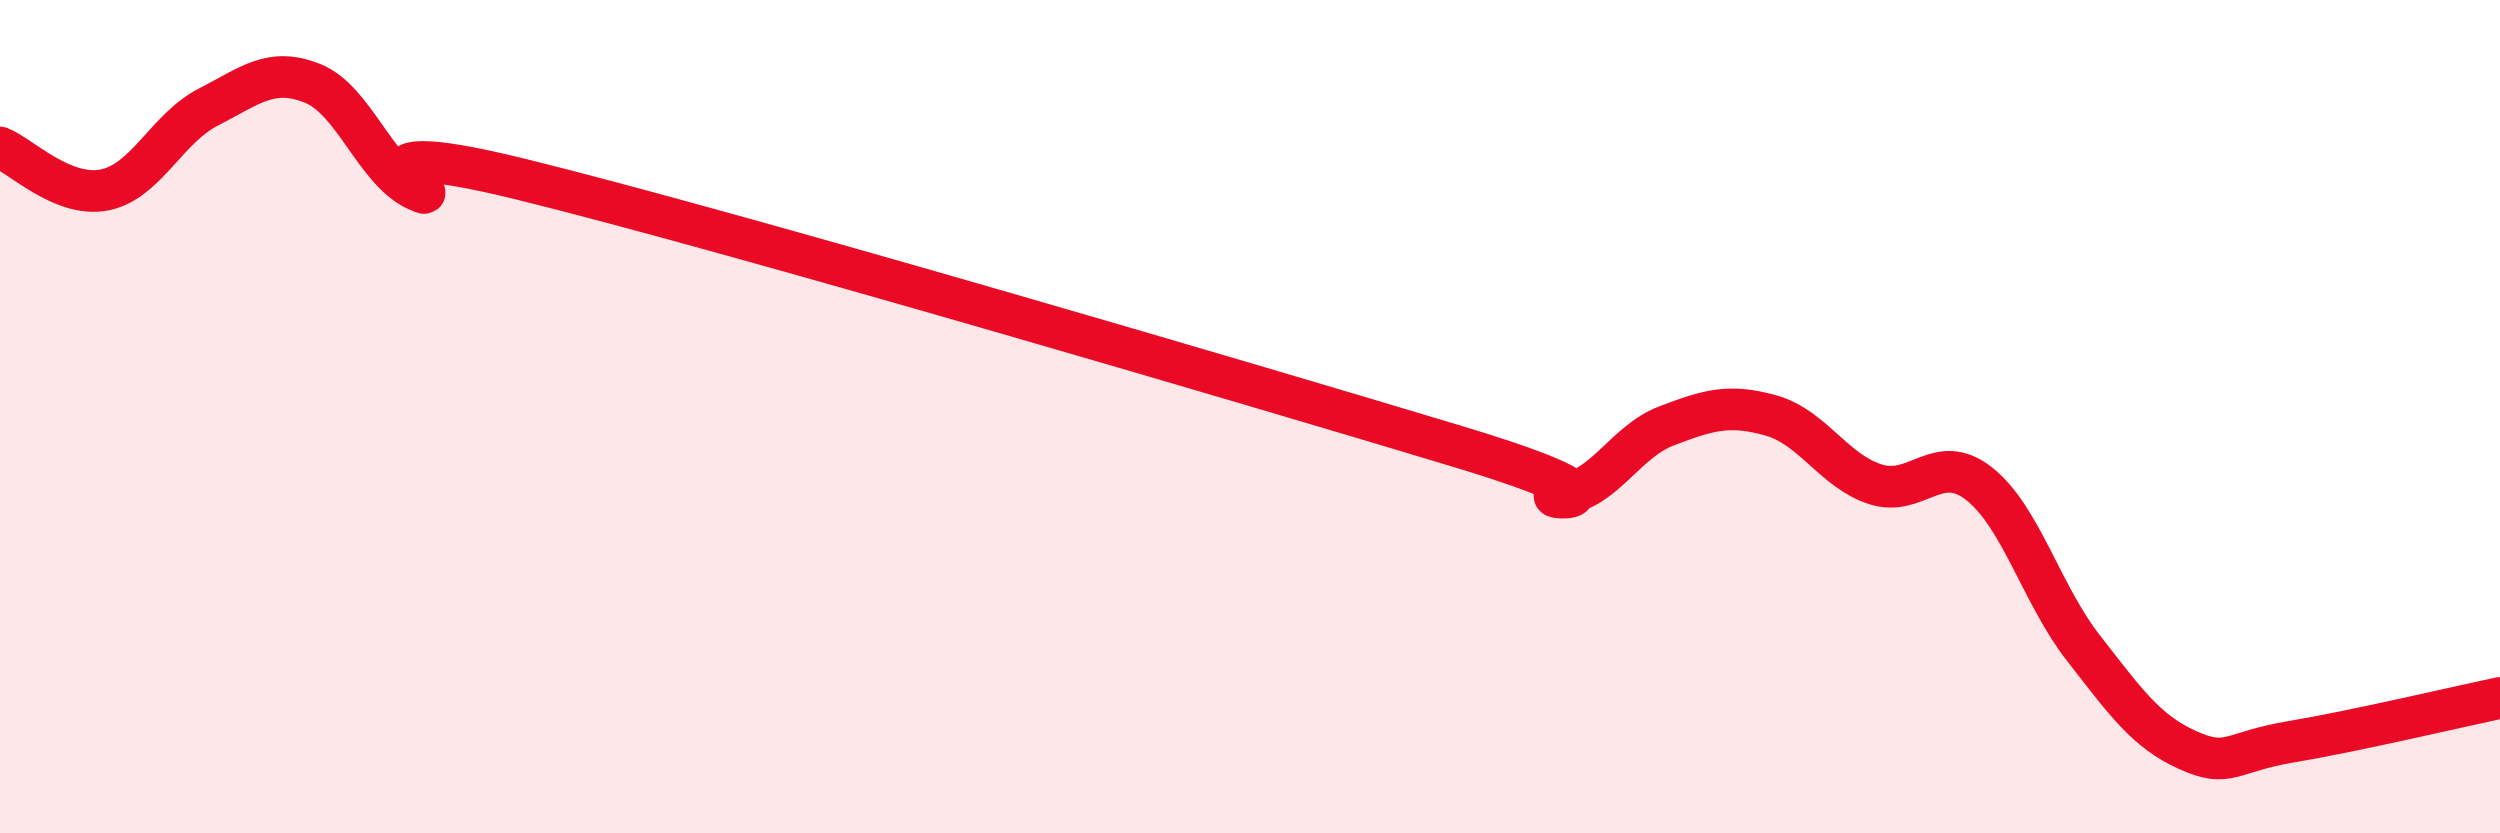 
    <svg width="60" height="20" viewBox="0 0 60 20" xmlns="http://www.w3.org/2000/svg">
      <path
        d="M 0,3.54 C 0.5,3.74 1.5,4.75 2.5,4.56 C 3.5,4.37 4,3.08 5,2.57 C 6,2.06 6.5,1.6 7.5,2 C 8.5,2.4 9,4.1 10,4.56 C 11,5.02 7.5,3.07 12.5,4.3 C 17.5,5.53 30,9.21 35,10.72 C 40,12.23 36.5,11.96 37.5,11.86 C 38.5,11.76 39,10.6 40,10.22 C 41,9.84 41.5,9.69 42.5,9.97 C 43.5,10.25 44,11.29 45,11.62 C 46,11.95 46.5,10.82 47.5,11.61 C 48.5,12.4 49,14.27 50,15.55 C 51,16.83 51.5,17.55 52.5,18 C 53.5,18.45 53.5,18.05 55,17.8 C 56.5,17.55 59,16.96 60,16.75L60 20L0 20Z"
        fill="#EB0A25"
        opacity="0.1"
        stroke-linecap="round"
        stroke-linejoin="round"
      />
      <path
        d="M 0,3.54 C 0.5,3.74 1.5,4.75 2.5,4.56 C 3.5,4.37 4,3.08 5,2.57 C 6,2.06 6.5,1.6 7.5,2 C 8.5,2.4 9,4.1 10,4.56 C 11,5.02 7.5,3.07 12.5,4.3 C 17.5,5.53 30,9.21 35,10.72 C 40,12.23 36.5,11.96 37.5,11.86 C 38.5,11.76 39,10.6 40,10.22 C 41,9.84 41.5,9.69 42.5,9.97 C 43.5,10.25 44,11.29 45,11.62 C 46,11.95 46.5,10.82 47.5,11.61 C 48.5,12.4 49,14.27 50,15.55 C 51,16.83 51.5,17.55 52.5,18 C 53.5,18.45 53.5,18.05 55,17.8 C 56.5,17.55 59,16.96 60,16.75"
        stroke="#EB0A25"
        stroke-width="1"
        fill="none"
        stroke-linecap="round"
        stroke-linejoin="round"
      />
    </svg>
  